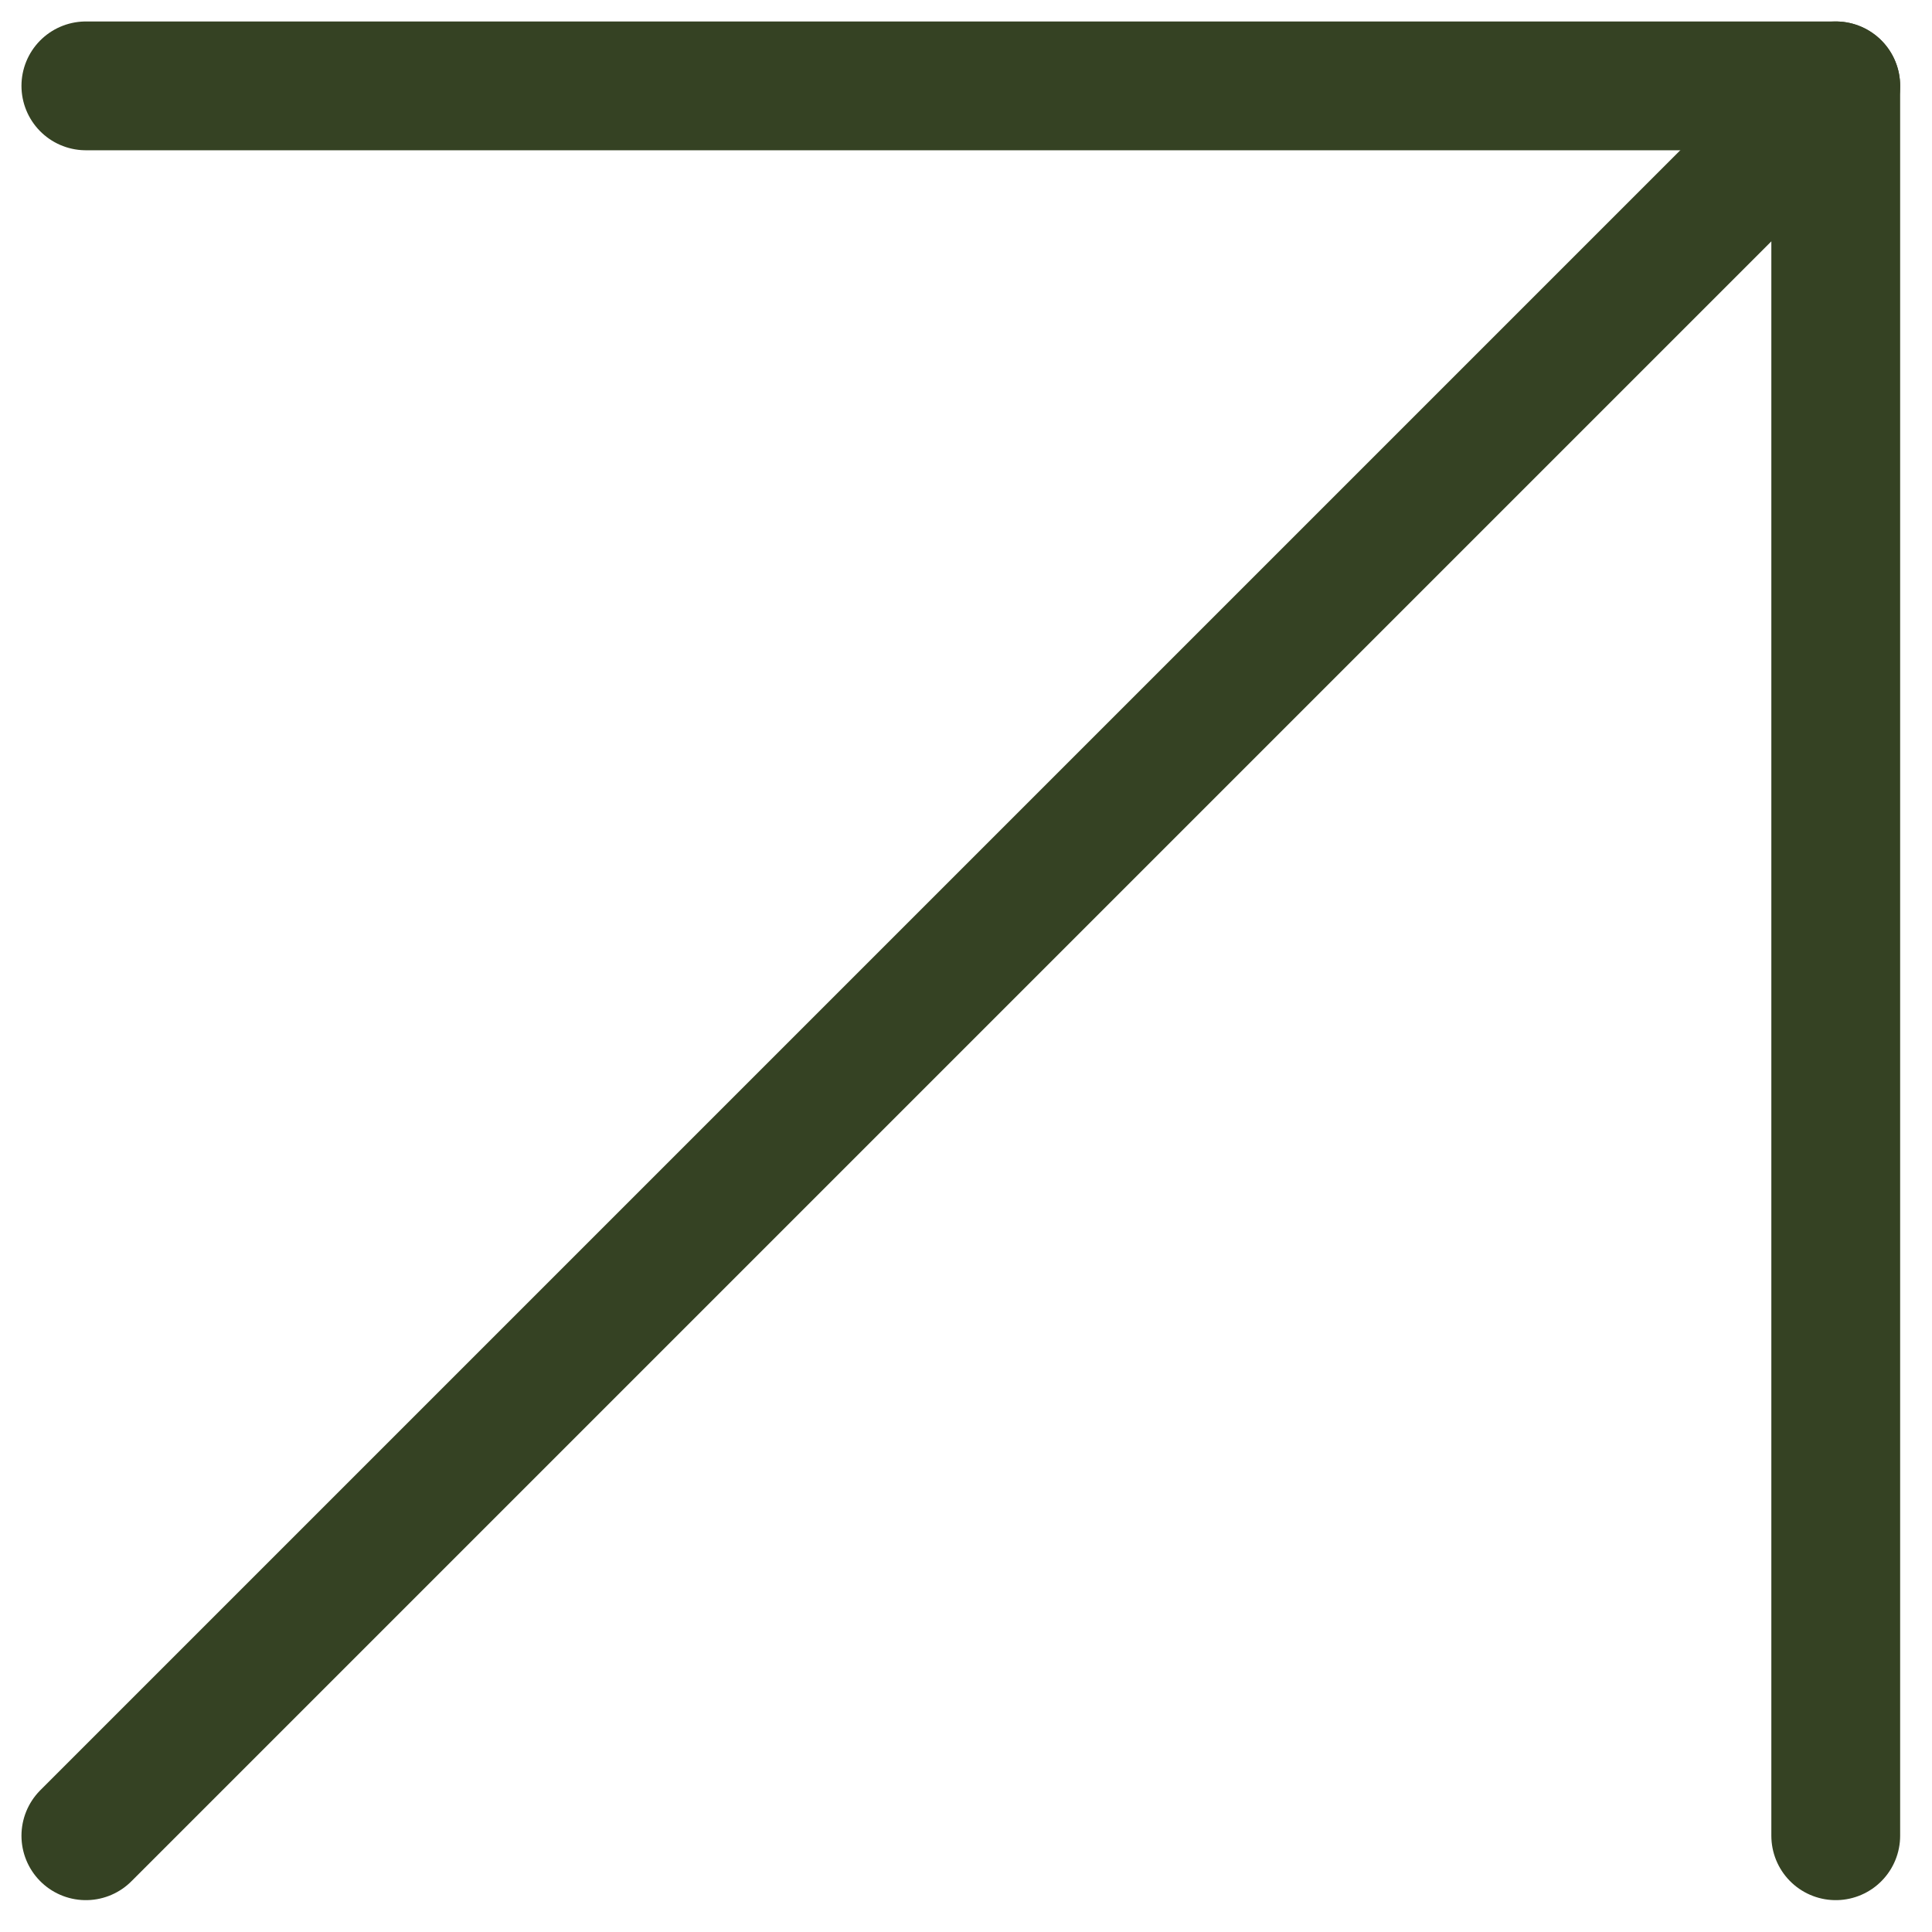 <svg width="45" height="45" viewBox="0 0 45 45" fill="none" xmlns="http://www.w3.org/2000/svg">
    <path d="M2 2L42.758 2L42.758 42.758" stroke="#354223" stroke-width="3" stroke-linecap="round" stroke-linejoin="round"/>
    <path d="M2 42.758L42.758 2" stroke="#354223" stroke-width="3" stroke-linecap="round" stroke-linejoin="round"/>
</svg>
